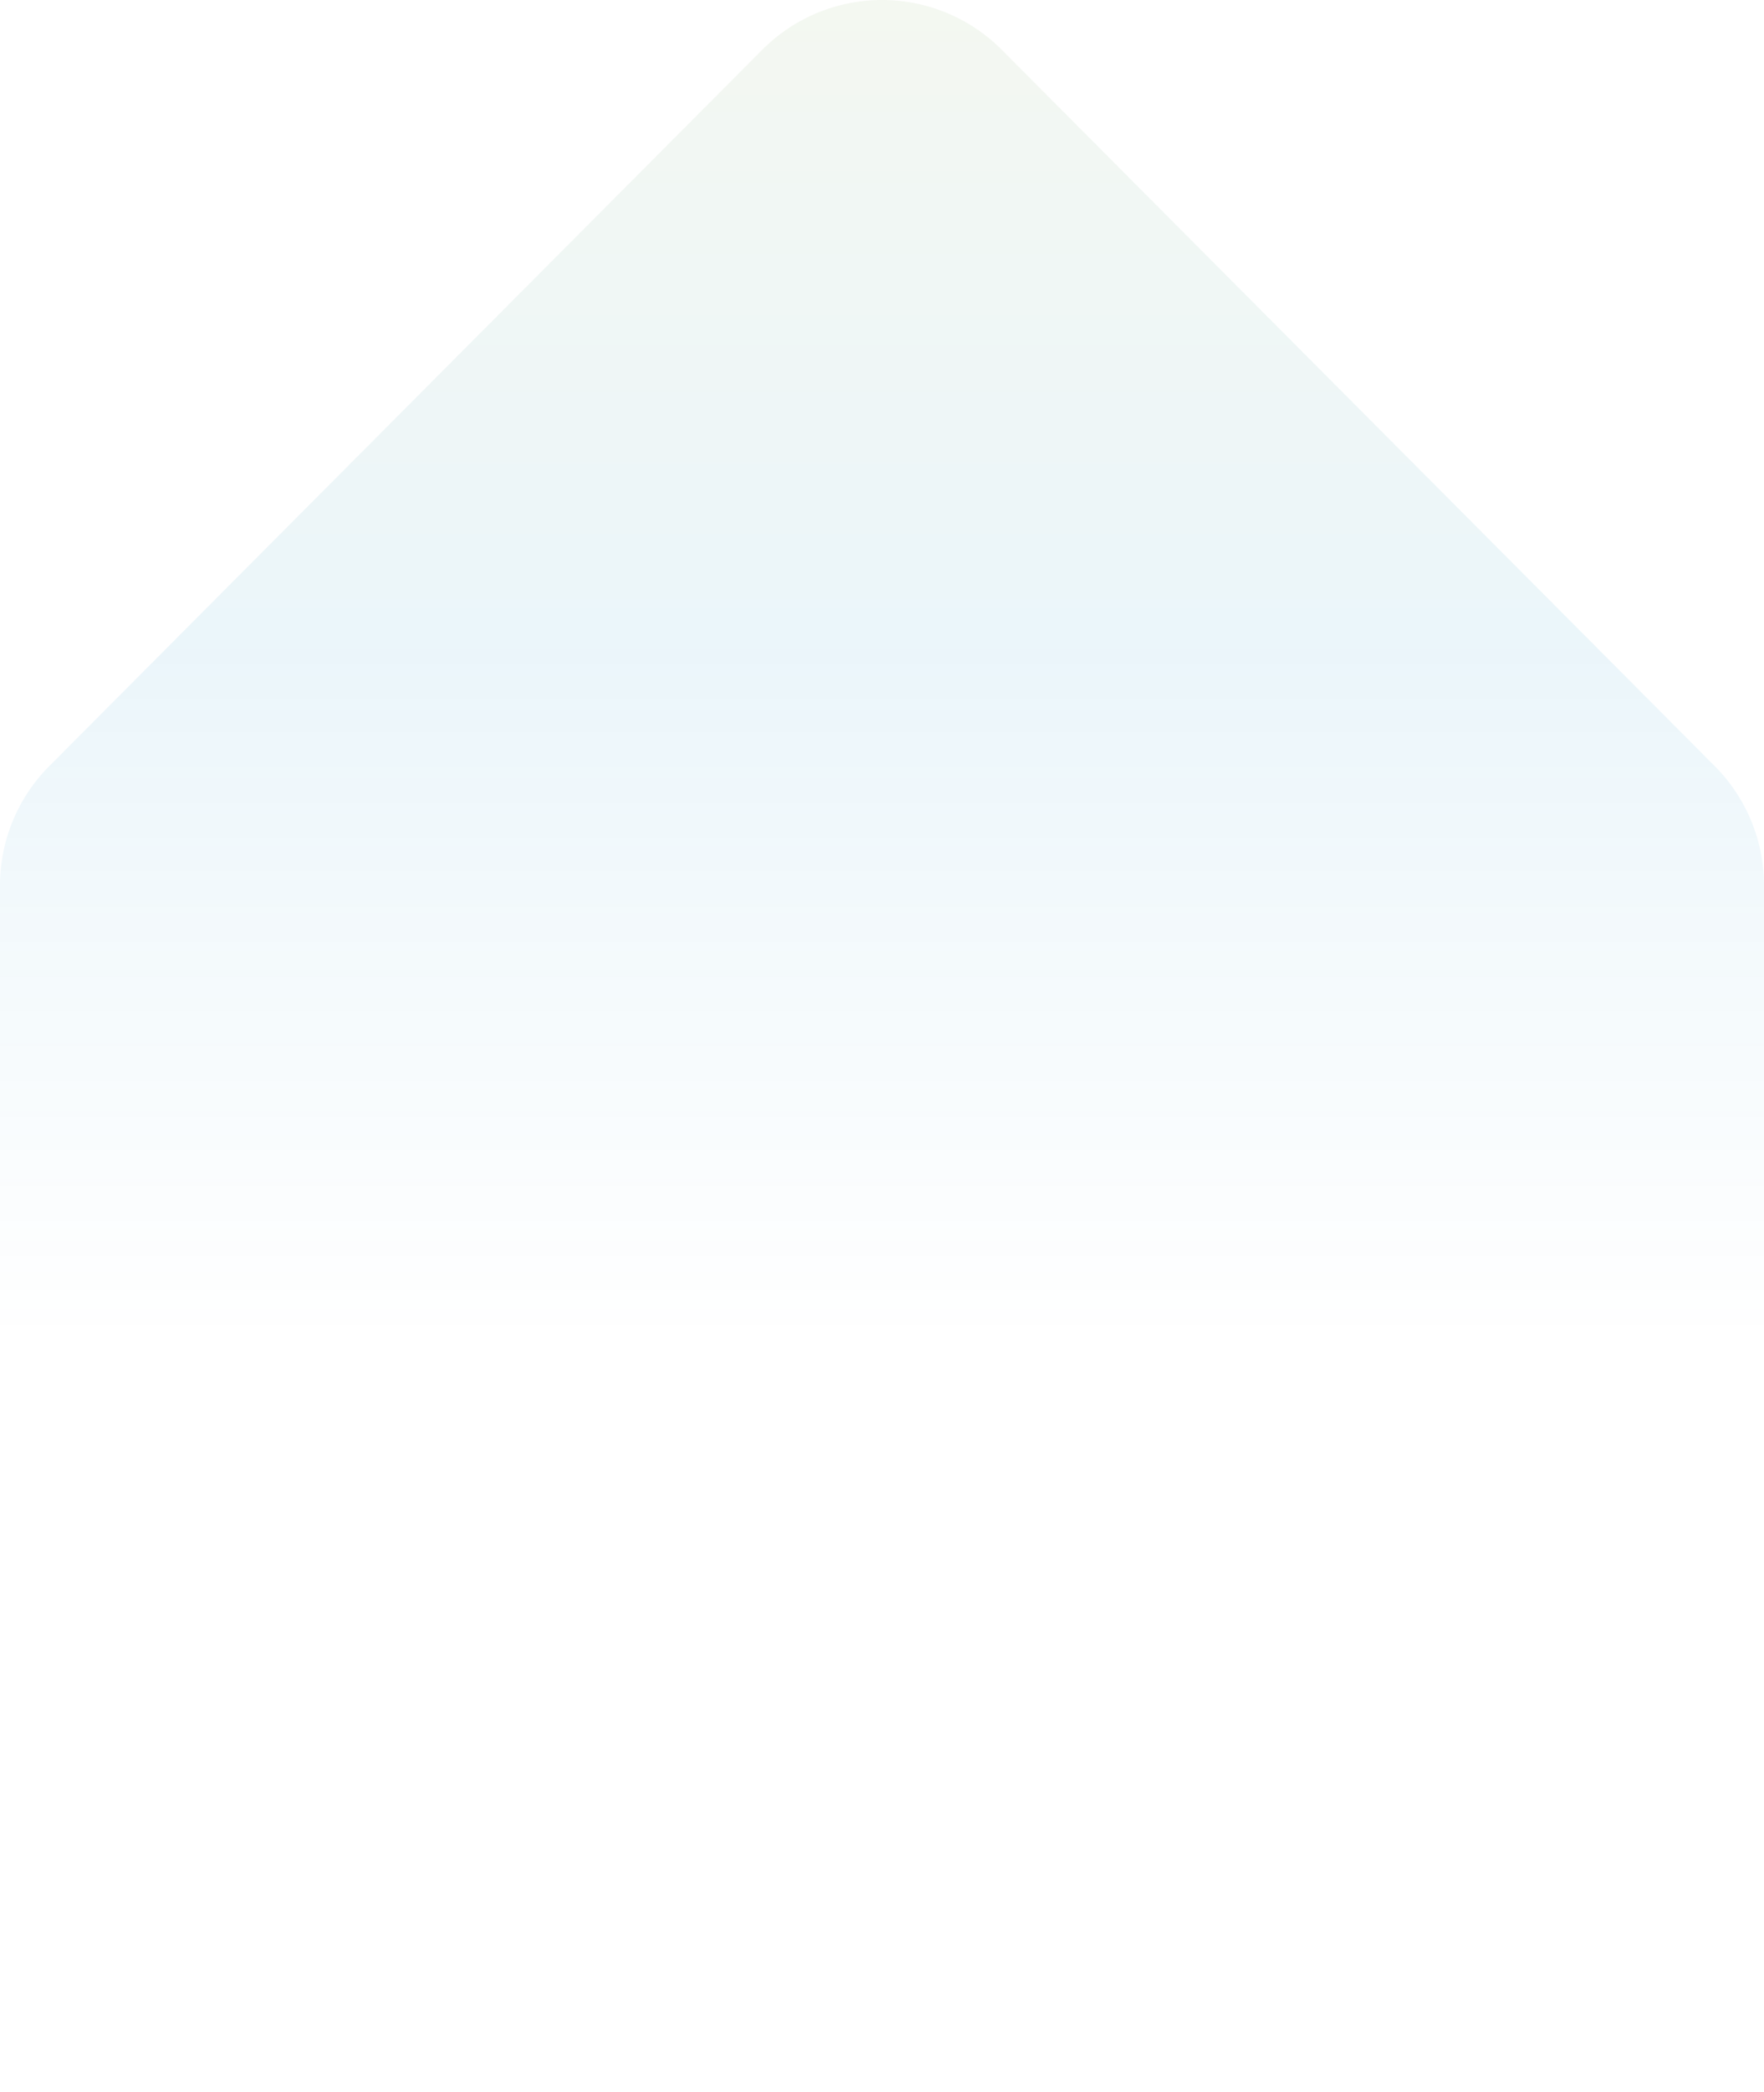 <svg xmlns="http://www.w3.org/2000/svg" xmlns:xlink="http://www.w3.org/1999/xlink" width="715.635" height="848.513" viewBox="0 0 715.635 848.513">
  <defs>
    <linearGradient id="linear-gradient" x1="0.5" x2="0.5" y2="0.641" gradientUnits="objectBoundingBox">
      <stop offset="0" stop-color="#71a14a"/>
      <stop offset="0.483" stop-color="#0086c1"/>
      <stop offset="1" stop-color="#0086c1" stop-opacity="0"/>
    </linearGradient>
    <clipPath id="clip-path">
      <rect id="Rectangle_98" data-name="Rectangle 98" width="715.635" height="848.513" fill="url(#linear-gradient)"/>
    </clipPath>
  </defs>
  <g id="Group_2887" data-name="Group 2887" opacity="0.08">
    <g id="Group_33" data-name="Group 33" clip-path="url(#clip-path)">
      <path id="Path_333" data-name="Path 333" d="M695.66,310.723,406.409,20.193a68.561,68.561,0,0,0-97.183,0L19.975,310.723A68.575,68.575,0,0,0,0,359.1V786.249A62.259,62.259,0,0,0,62.261,848.51H653.374a62.259,62.259,0,0,0,62.261-62.261V359.1a68.575,68.575,0,0,0-19.975-48.378" transform="translate(0 0.003)" fill="url(#linear-gradient)"/>
    </g>
  </g>
</svg>
